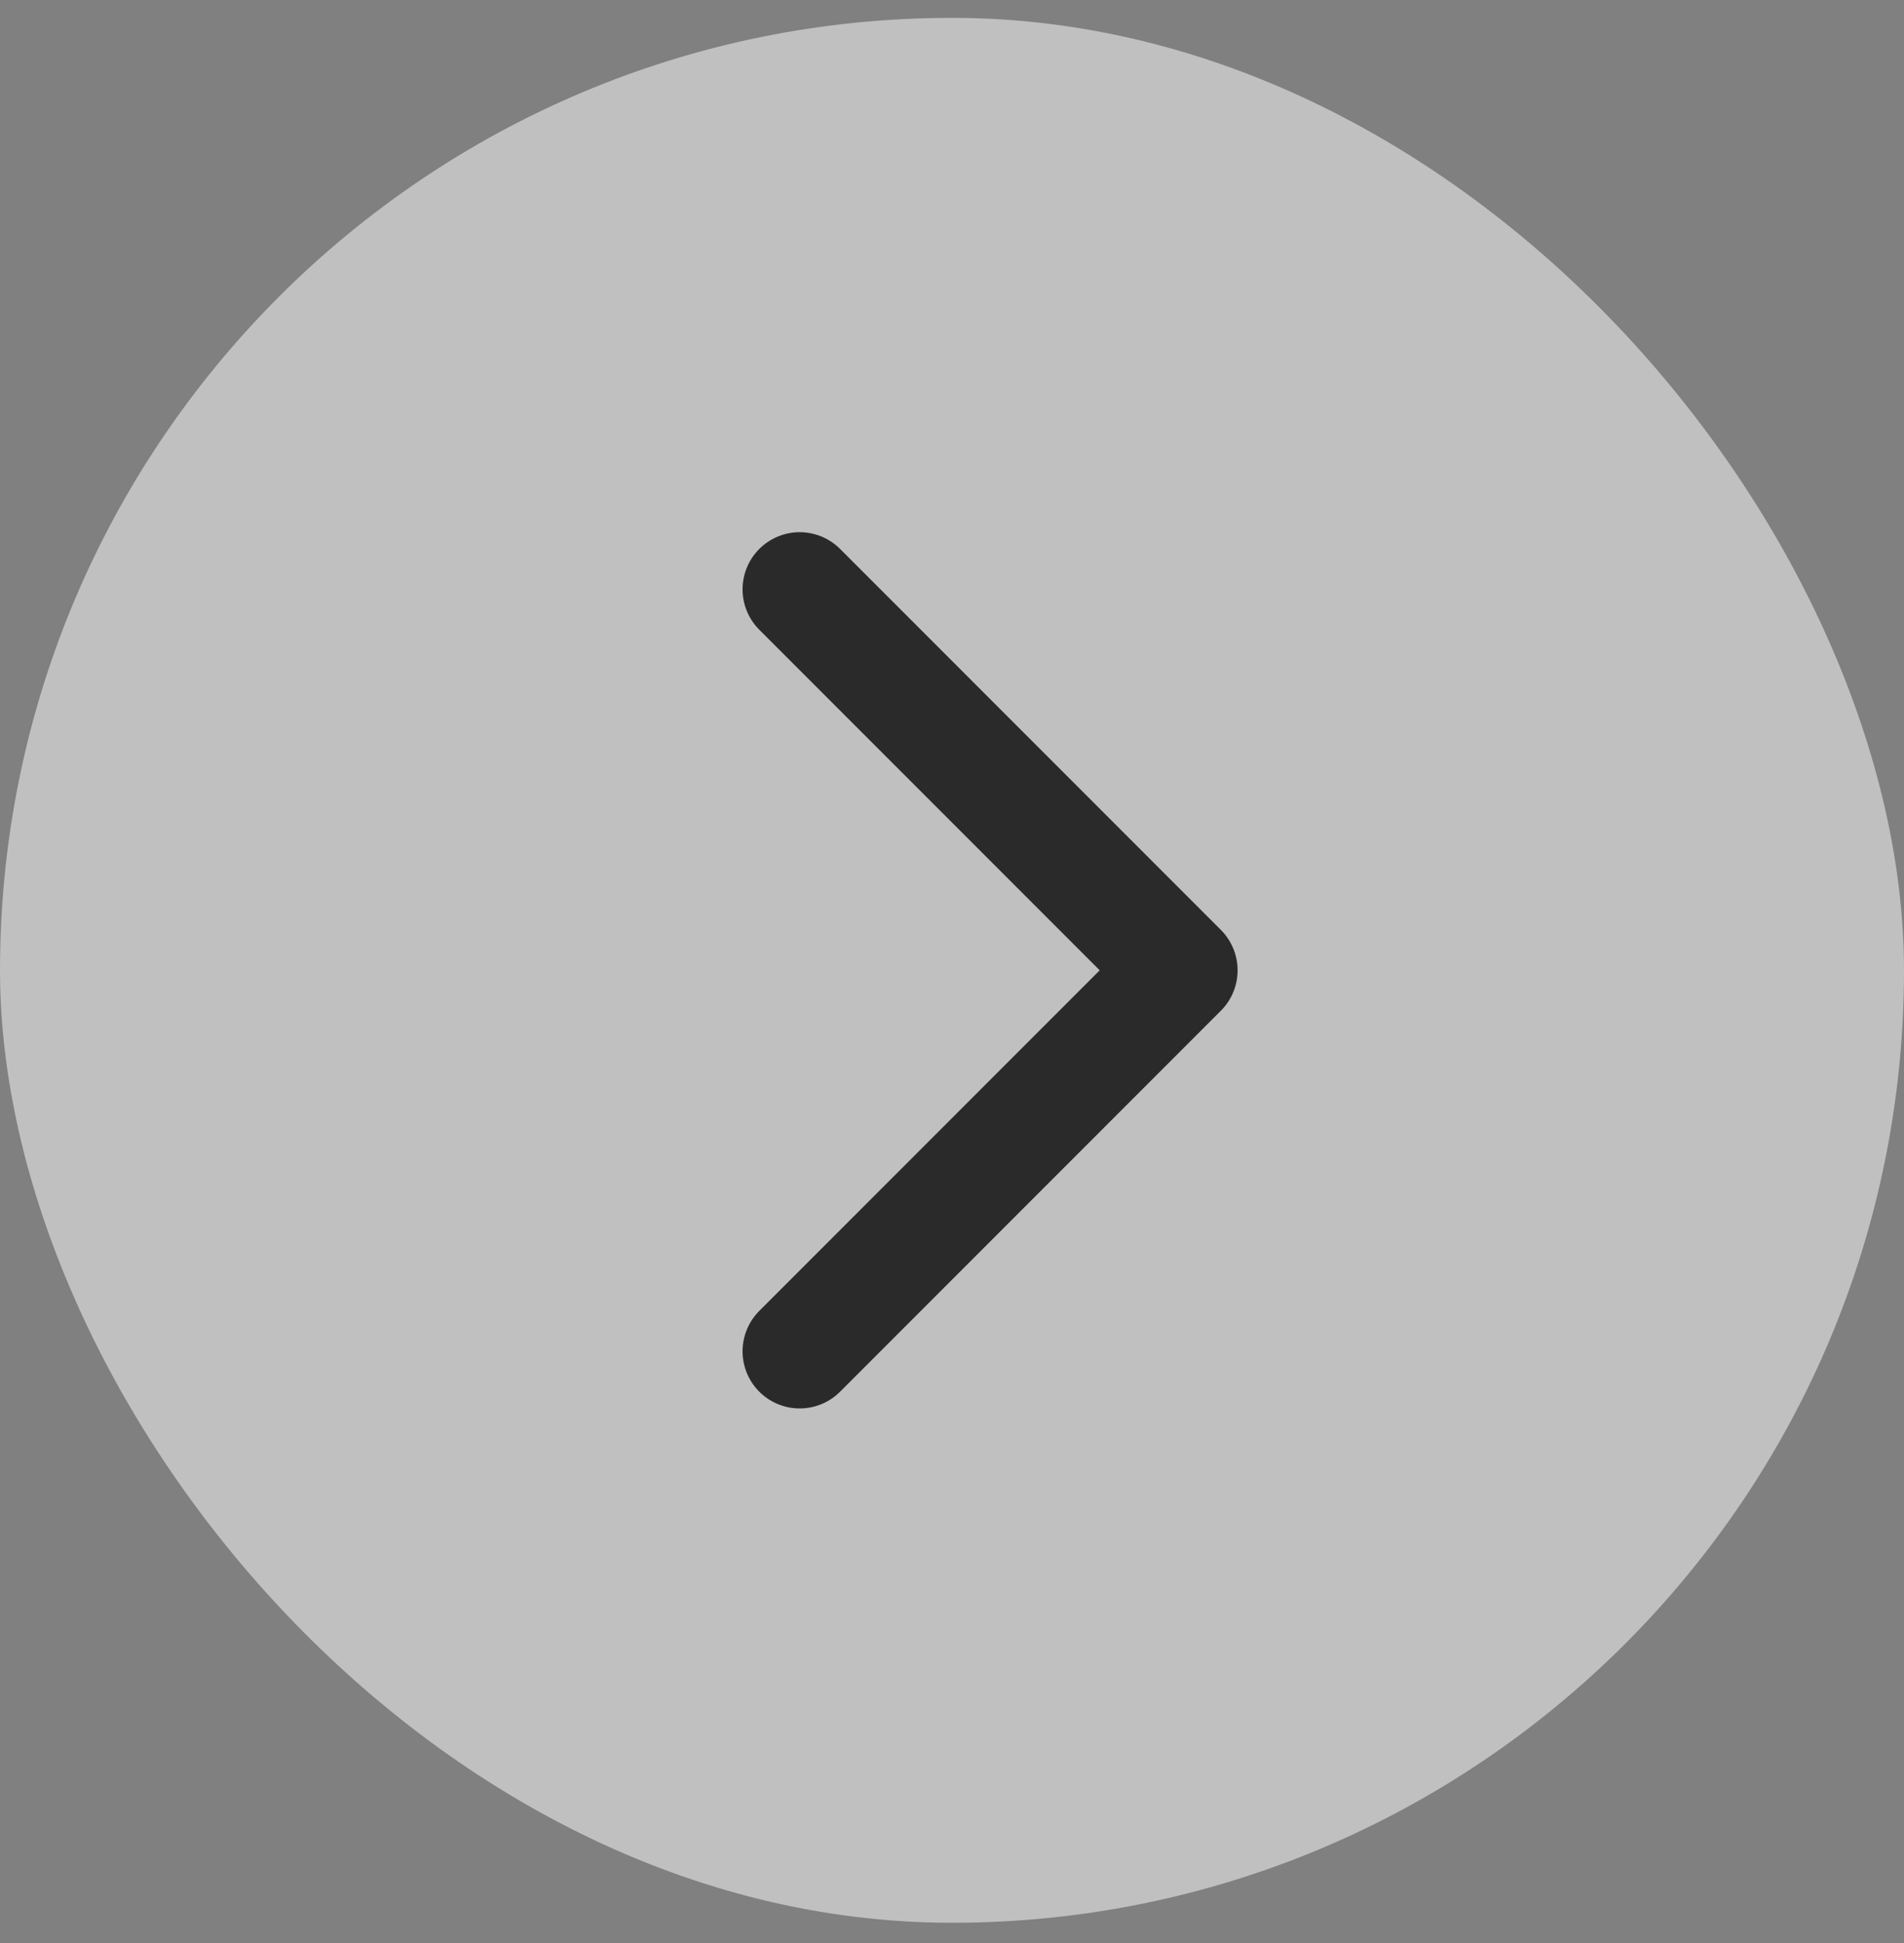 <svg width="50" height="51" viewBox="0 0 50 51" fill="none" xmlns="http://www.w3.org/2000/svg">
<rect x="0" y="0" width="50" height="51" fill="#808080" stroke="none"/>
<rect y="0.469" width="50" height="50" rx="25" fill="white" fill-opacity="0.5"/>
<path d="M21 15.469L31 25.469L21 35.469" stroke="#2A2A2A" stroke-width="3" stroke-linecap="round" stroke-linejoin="round"/>
</svg>

